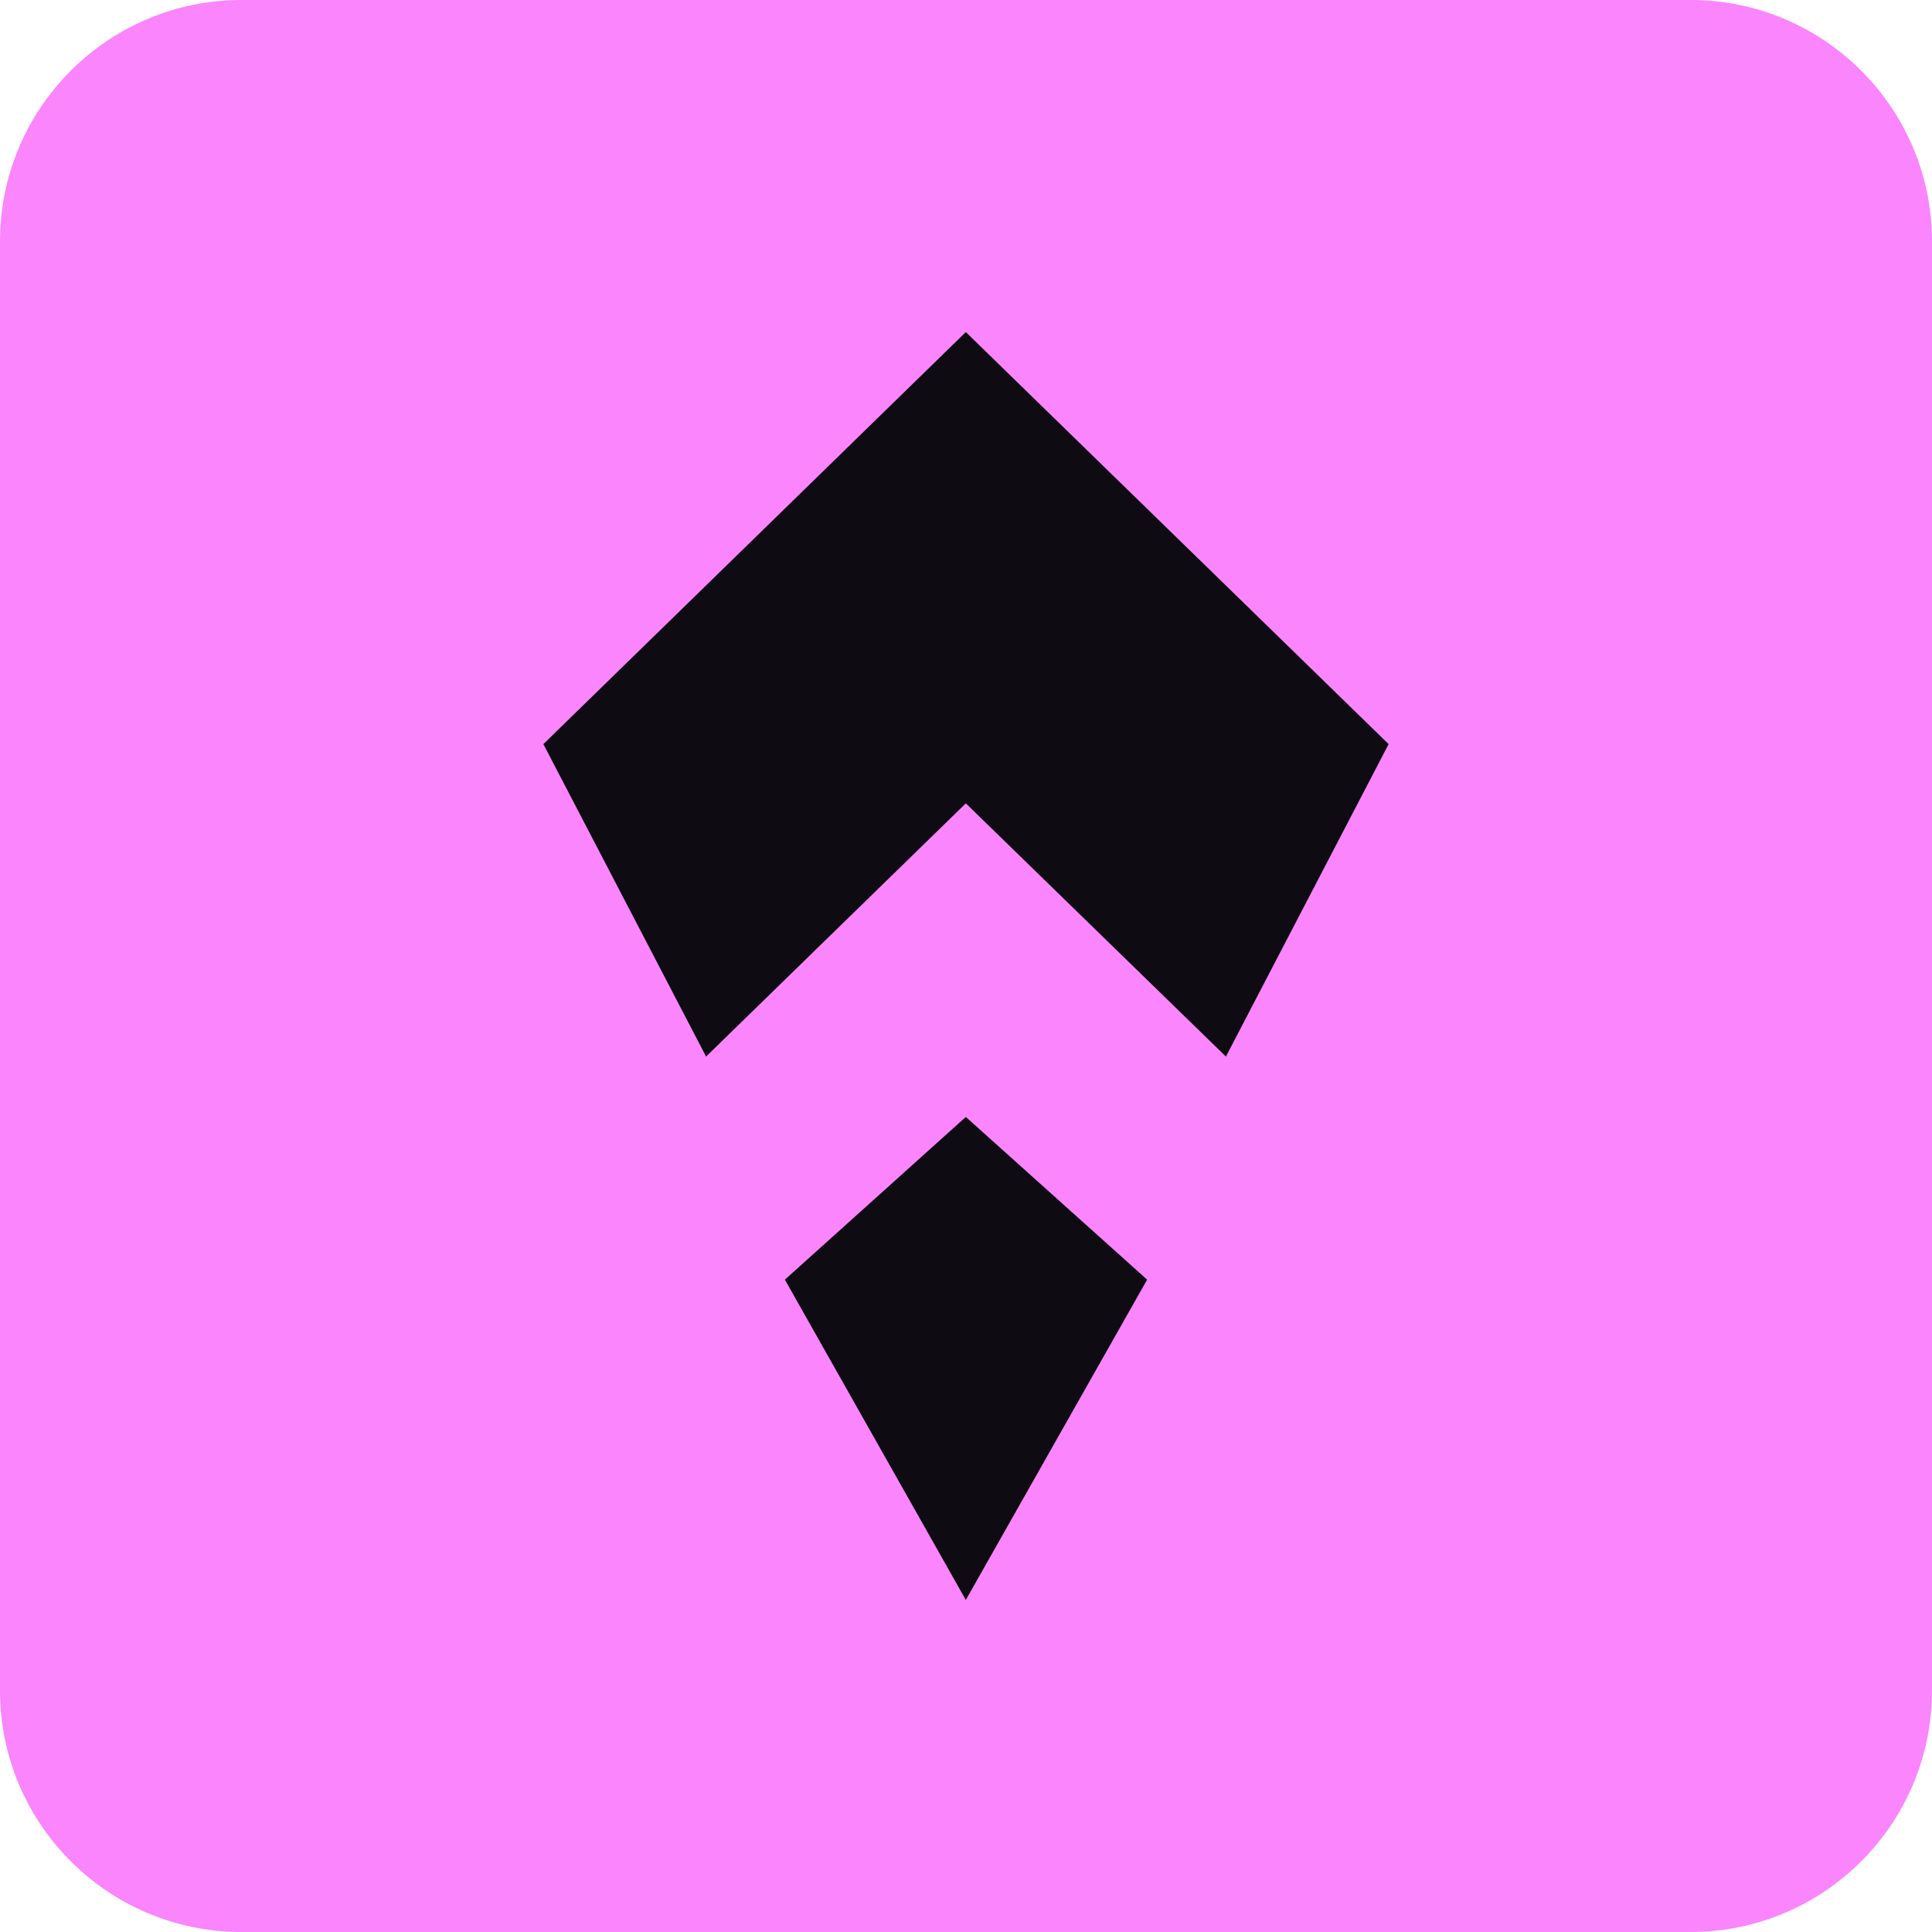 <svg viewBox="0 0 32 32" fill="none" xmlns="http://www.w3.org/2000/svg">
    <path d="M0 4C0 1.791 1.791 0 4 0H28C30.209 0 32 1.791 32 4V28C32 30.209 30.209 32 28 32H4C1.791 32 0 30.209 0 28V4Z" fill="#FA85FD"></path>
    <path d="M23 12.325L20.305 17.5L15.997 13.306L11.695 17.5L9 12.325L15.997 5.5L23 12.325Z" fill="#0E0C12"></path>
    <path d="M19 21.195L15.997 26.5L13 21.195L15.997 18.5L19 21.195Z" fill="#0E0C12"></path>
</svg>